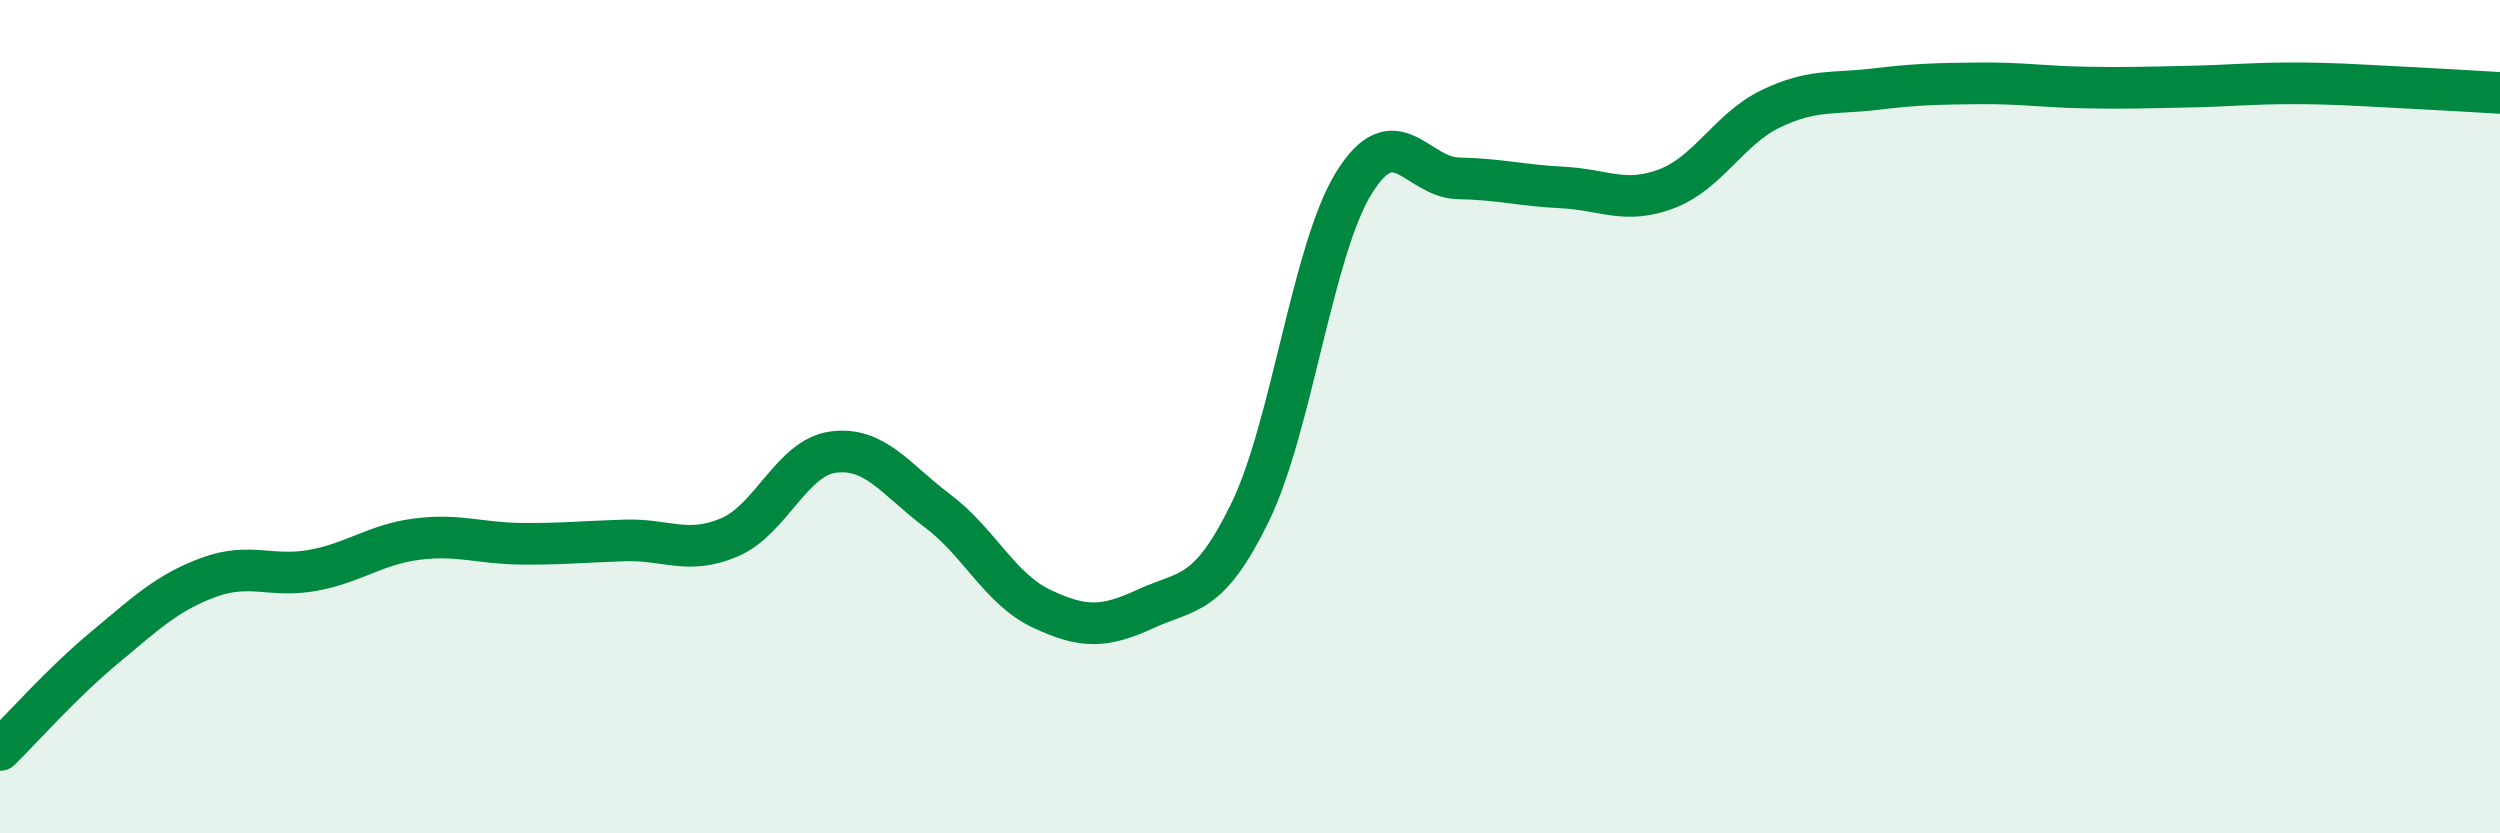 
    <svg width="60" height="20" viewBox="0 0 60 20" xmlns="http://www.w3.org/2000/svg">
      <path
        d="M 0,18 C 0.5,17.51 1.5,16.38 2.5,15.55 C 3.5,14.72 4,14.23 5,13.86 C 6,13.49 6.5,13.87 7.5,13.69 C 8.5,13.51 9,13.07 10,12.94 C 11,12.81 11.5,13.04 12.5,13.05 C 13.5,13.06 14,13 15,12.97 C 16,12.94 16.5,13.32 17.5,12.9 C 18.5,12.48 19,10.98 20,10.85 C 21,10.72 21.5,11.51 22.5,12.26 C 23.5,13.01 24,14.14 25,14.61 C 26,15.08 26.5,15.07 27.5,14.61 C 28.5,14.15 29,14.35 30,12.3 C 31,10.25 31.5,5.98 32.5,4.38 C 33.5,2.78 34,4.26 35,4.28 C 36,4.3 36.5,4.45 37.5,4.5 C 38.5,4.55 39,4.91 40,4.53 C 41,4.15 41.5,3.09 42.5,2.61 C 43.5,2.13 44,2.26 45,2.14 C 46,2.02 46.5,2.01 47.5,2 C 48.5,1.99 49,2.08 50,2.1 C 51,2.12 51.5,2.1 52.5,2.08 C 53.5,2.06 54,2 55,2 C 56,2 56.5,2.04 57.5,2.09 C 58.5,2.14 59.5,2.2 60,2.23L60 20L0 20Z"
        fill="#008740"
        opacity="0.1"
        stroke-linecap="round"
        stroke-linejoin="round"
      />
      <path
        d="M 0,18 C 0.5,17.51 1.5,16.38 2.5,15.55 C 3.5,14.72 4,14.23 5,13.86 C 6,13.49 6.5,13.87 7.5,13.69 C 8.5,13.51 9,13.07 10,12.94 C 11,12.81 11.5,13.04 12.5,13.05 C 13.5,13.06 14,13 15,12.97 C 16,12.94 16.5,13.32 17.5,12.9 C 18.5,12.48 19,10.98 20,10.85 C 21,10.72 21.5,11.51 22.5,12.26 C 23.5,13.01 24,14.14 25,14.61 C 26,15.08 26.5,15.07 27.5,14.61 C 28.5,14.15 29,14.35 30,12.3 C 31,10.25 31.5,5.98 32.5,4.38 C 33.5,2.78 34,4.26 35,4.28 C 36,4.3 36.5,4.45 37.5,4.5 C 38.5,4.55 39,4.91 40,4.53 C 41,4.15 41.5,3.09 42.5,2.61 C 43.5,2.13 44,2.26 45,2.14 C 46,2.02 46.5,2.01 47.5,2 C 48.5,1.99 49,2.08 50,2.1 C 51,2.12 51.5,2.1 52.5,2.08 C 53.5,2.06 54,2 55,2 C 56,2 56.5,2.04 57.5,2.09 C 58.5,2.14 59.5,2.2 60,2.23"
        stroke="#008740"
        stroke-width="1"
        fill="none"
        stroke-linecap="round"
        stroke-linejoin="round"
      />
    </svg>
  